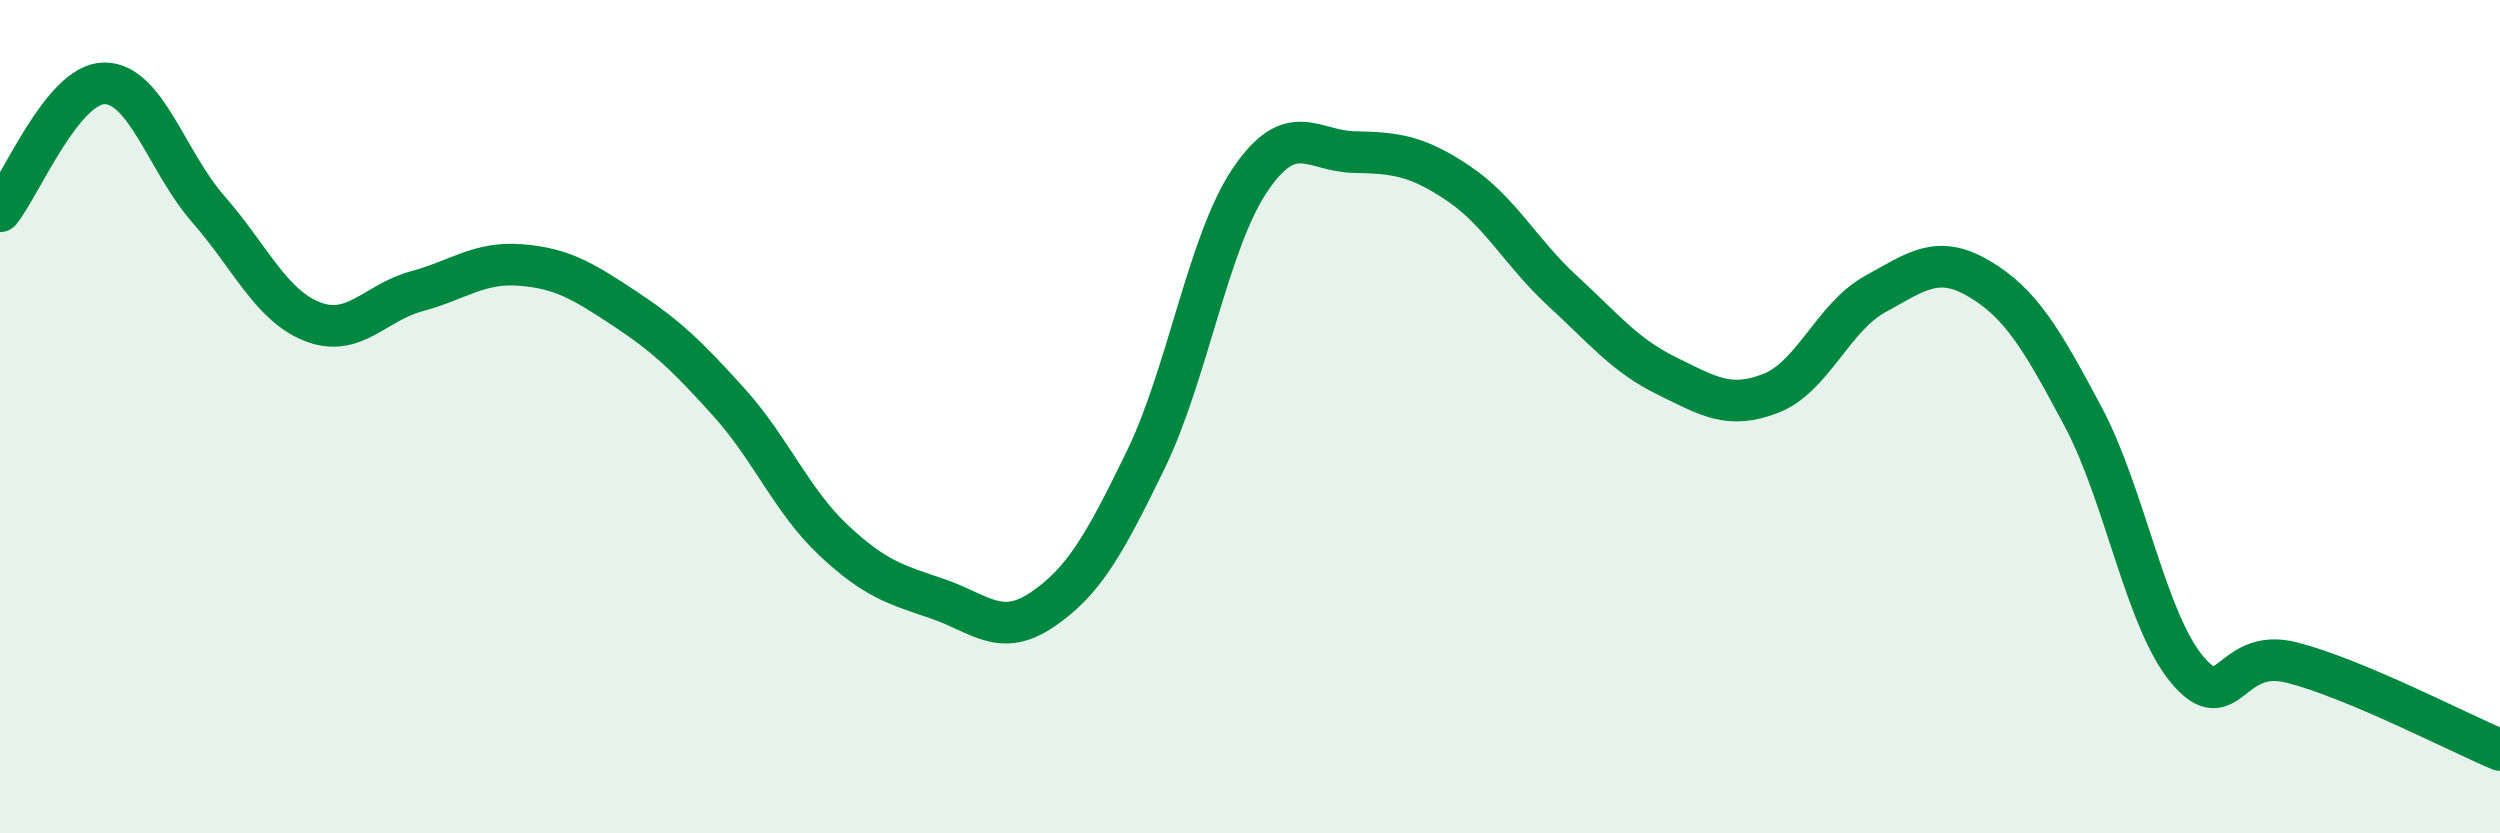 
    <svg width="60" height="20" viewBox="0 0 60 20" xmlns="http://www.w3.org/2000/svg">
      <path
        d="M 0,5.07 C 0.5,4.46 1.5,2.01 2.5,2 C 3.5,1.99 4,3.88 5,5.02 C 6,6.16 6.5,7.33 7.5,7.72 C 8.5,8.11 9,7.26 10,6.99 C 11,6.72 11.5,6.28 12.5,6.36 C 13.5,6.44 14,6.75 15,7.41 C 16,8.07 16.5,8.55 17.5,9.66 C 18.5,10.77 19,12.02 20,12.96 C 21,13.9 21.5,14.03 22.5,14.37 C 23.5,14.71 24,15.31 25,14.64 C 26,13.97 26.5,13.09 27.5,11.03 C 28.5,8.97 29,5.8 30,4.32 C 31,2.84 31.5,3.63 32.5,3.65 C 33.5,3.67 34,3.73 35,4.4 C 36,5.07 36.5,6.06 37.5,6.98 C 38.5,7.9 39,8.53 40,9.02 C 41,9.51 41.5,9.83 42.5,9.44 C 43.5,9.05 44,7.61 45,7.06 C 46,6.51 46.5,6.1 47.5,6.69 C 48.5,7.28 49,8.13 50,10.01 C 51,11.89 51.5,14.9 52.5,16.08 C 53.5,17.26 53.5,15.52 55,15.9 C 56.5,16.28 59,17.58 60,18L60 20L0 20Z"
        fill="#008740"
        opacity="0.1"
        stroke-linecap="round"
        stroke-linejoin="round"
      />
      <path
        d="M 0,5.07 C 0.5,4.46 1.5,2.01 2.5,2 C 3.5,1.99 4,3.88 5,5.02 C 6,6.16 6.5,7.33 7.5,7.72 C 8.5,8.11 9,7.26 10,6.99 C 11,6.72 11.5,6.28 12.5,6.36 C 13.5,6.44 14,6.75 15,7.41 C 16,8.07 16.5,8.55 17.5,9.66 C 18.5,10.77 19,12.02 20,12.96 C 21,13.9 21.5,14.03 22.5,14.37 C 23.5,14.71 24,15.31 25,14.64 C 26,13.97 26.5,13.09 27.5,11.03 C 28.5,8.97 29,5.8 30,4.32 C 31,2.84 31.5,3.63 32.5,3.65 C 33.5,3.67 34,3.73 35,4.4 C 36,5.07 36.5,6.06 37.5,6.98 C 38.5,7.9 39,8.53 40,9.02 C 41,9.51 41.5,9.83 42.5,9.44 C 43.5,9.05 44,7.61 45,7.06 C 46,6.51 46.5,6.1 47.5,6.69 C 48.5,7.28 49,8.13 50,10.01 C 51,11.89 51.5,14.9 52.5,16.08 C 53.5,17.26 53.5,15.52 55,15.9 C 56.5,16.28 59,17.58 60,18"
        stroke="#008740"
        stroke-width="1"
        fill="none"
        stroke-linecap="round"
        stroke-linejoin="round"
      />
    </svg>
  